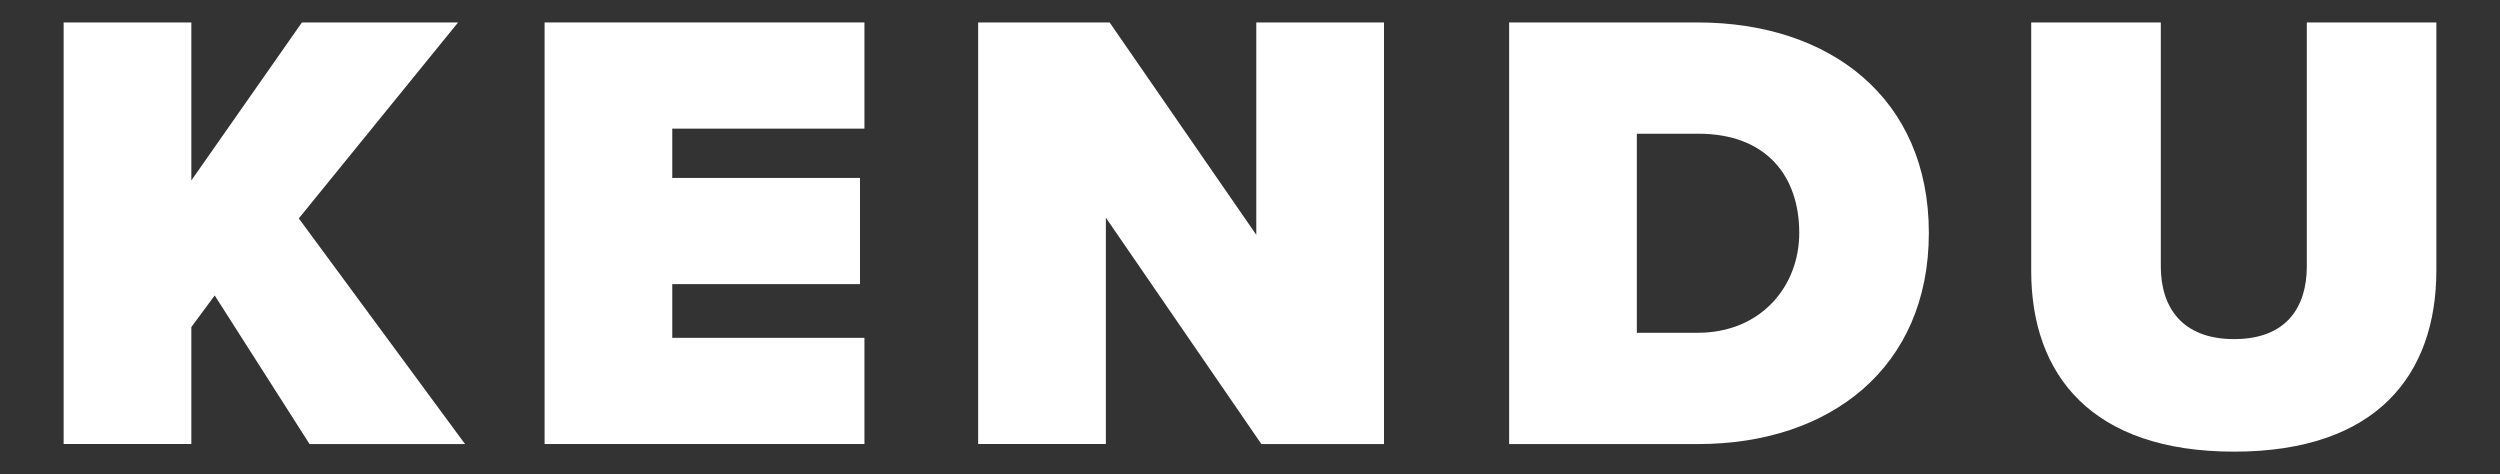 <?xml version="1.0" encoding="UTF-8"?>
<svg id="Layer_1" data-name="Layer 1" xmlns="http://www.w3.org/2000/svg" viewBox="0 0 566.93 107.5">
  <rect x="0" y="0" width="566.93" height="107.5" fill="#333333" stroke="none"/>
  <defs>
    <style>
      .cls-1 {
        fill: #fff;
      }
    </style>
  </defs>
  <path class="cls-1" d="M70.19,100.69l-21.5-33.69-5.3,7.17v26.52H14.43V5.09h28.96v35.83L68.47,5.09h35.41l-36.12,44.44,37.7,51.17h-35.26Z"/>
  <path class="cls-1" d="M123.5,100.69V5.09h72.53v24.08h-43.58v11.18h42.57v24.08h-42.57v12.18h43.58v24.08h-72.53Z"/>
  <path class="cls-1" d="M286.04,100.69l-35.26-51.32v51.32h-28.96V5.09h29.81l33.26,48.16V5.09h28.96v95.61h-27.81Z"/>
  <path class="cls-1" d="M342.23,100.69V5.09h42.72c30.1,0,52.46,17.2,52.46,47.73s-22.36,47.88-52.32,47.88h-42.86ZM371.18,75.47h13.76c14.48,0,23.08-10.61,23.08-22.65,0-12.9-7.45-22.5-22.93-22.5h-13.9v45.15Z"/>
  <path class="cls-1" d="M460.62,5.09h29.39v55.33c0,9.17,4.73,16.48,16.63,16.48s16.48-7.31,16.48-16.48V5.09h29.38v56.19c0,23.79-13.62,41.14-45.87,41.14s-46.01-17.34-46.01-41V5.09Z"/>
</svg>